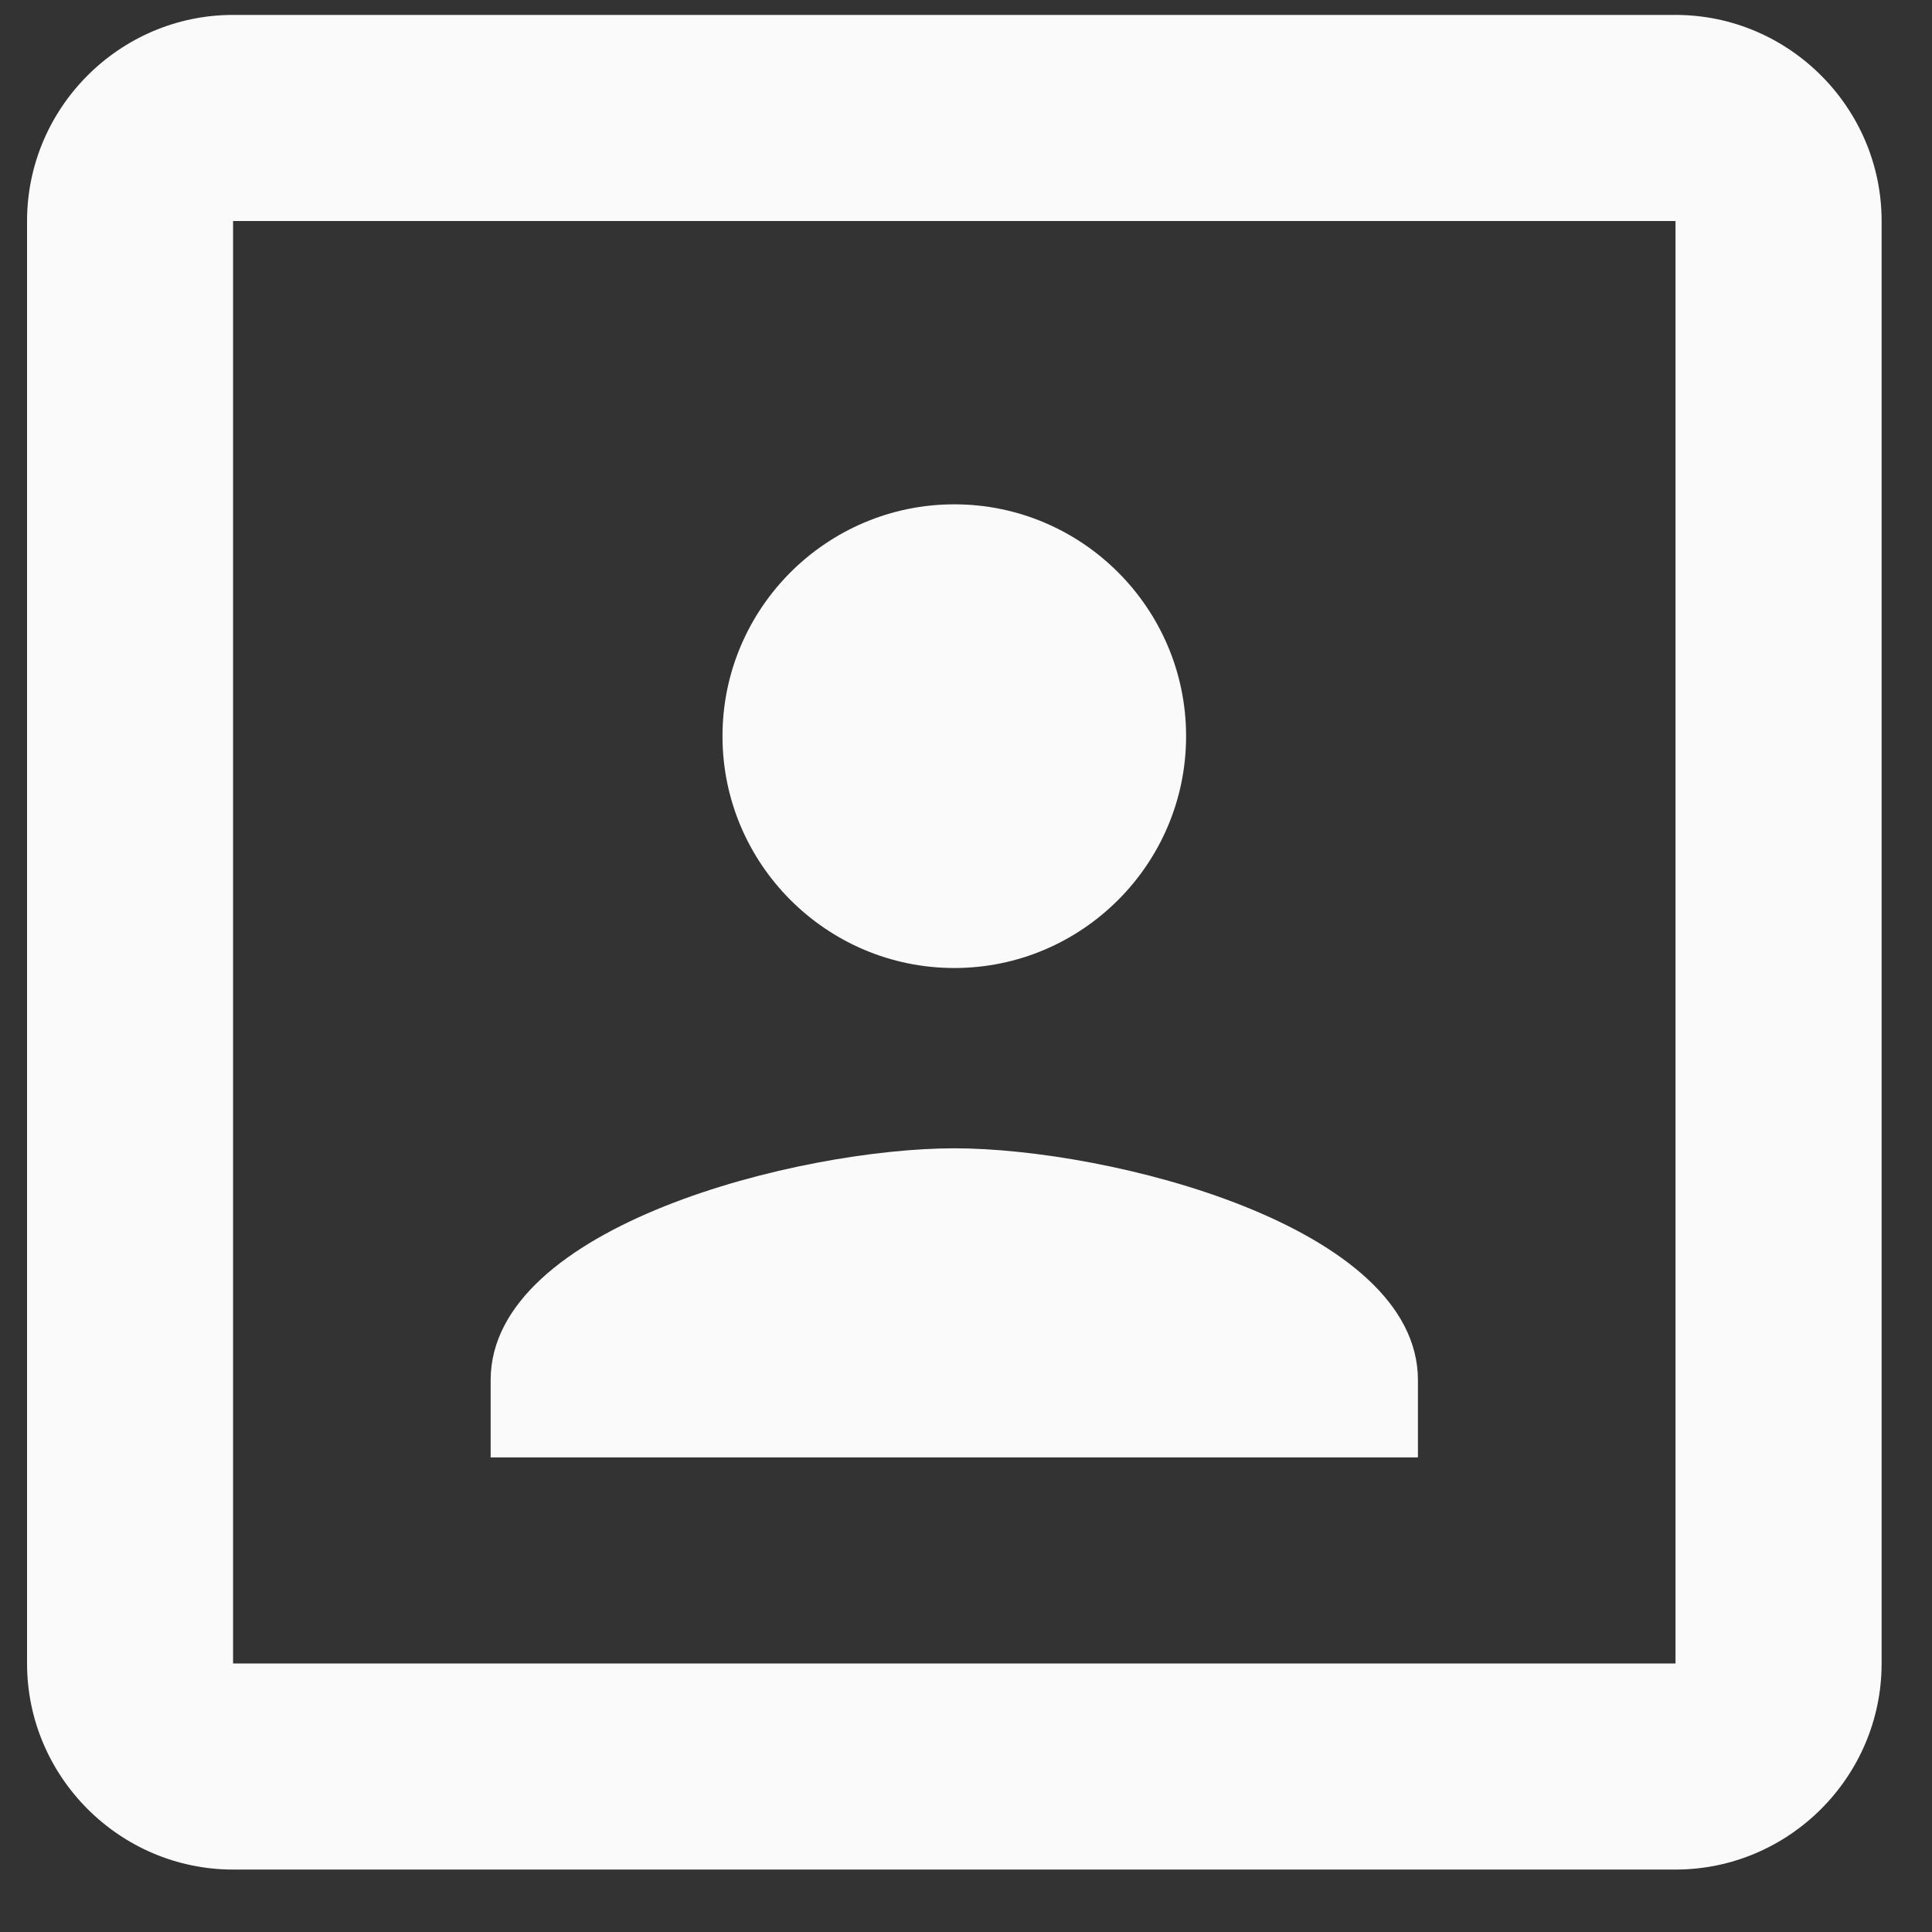 <svg width="25" height="25" viewBox="0 0 25 25" fill="none" xmlns="http://www.w3.org/2000/svg">
<rect x="0" y="0" width="25" height="25" fill="#333333" stroke="none"/>
<path d="M12.349 12.526C14.002 12.526 15.348 11.179 15.348 9.526C15.348 7.873 14.002 6.526 12.349 6.526C10.695 6.526 9.349 7.873 9.349 9.526C9.349 11.179 10.695 12.526 12.349 12.526ZM18.348 17.859C18.348 15.859 14.348 14.859 12.349 14.859C10.349 14.859 6.349 15.859 6.349 17.859V18.859H18.348V17.859ZM21.681 0.193H3.016C1.55 0.193 0.35 1.393 0.35 2.86V21.525C0.35 22.992 1.55 24.192 3.016 24.192H21.681C23.148 24.192 24.348 22.992 24.348 21.525V2.86C24.348 1.393 23.148 0.193 21.681 0.193ZM21.681 21.525H3.016V2.86H21.681V21.525Z" fill="#FAFAFA"/>
</svg>

